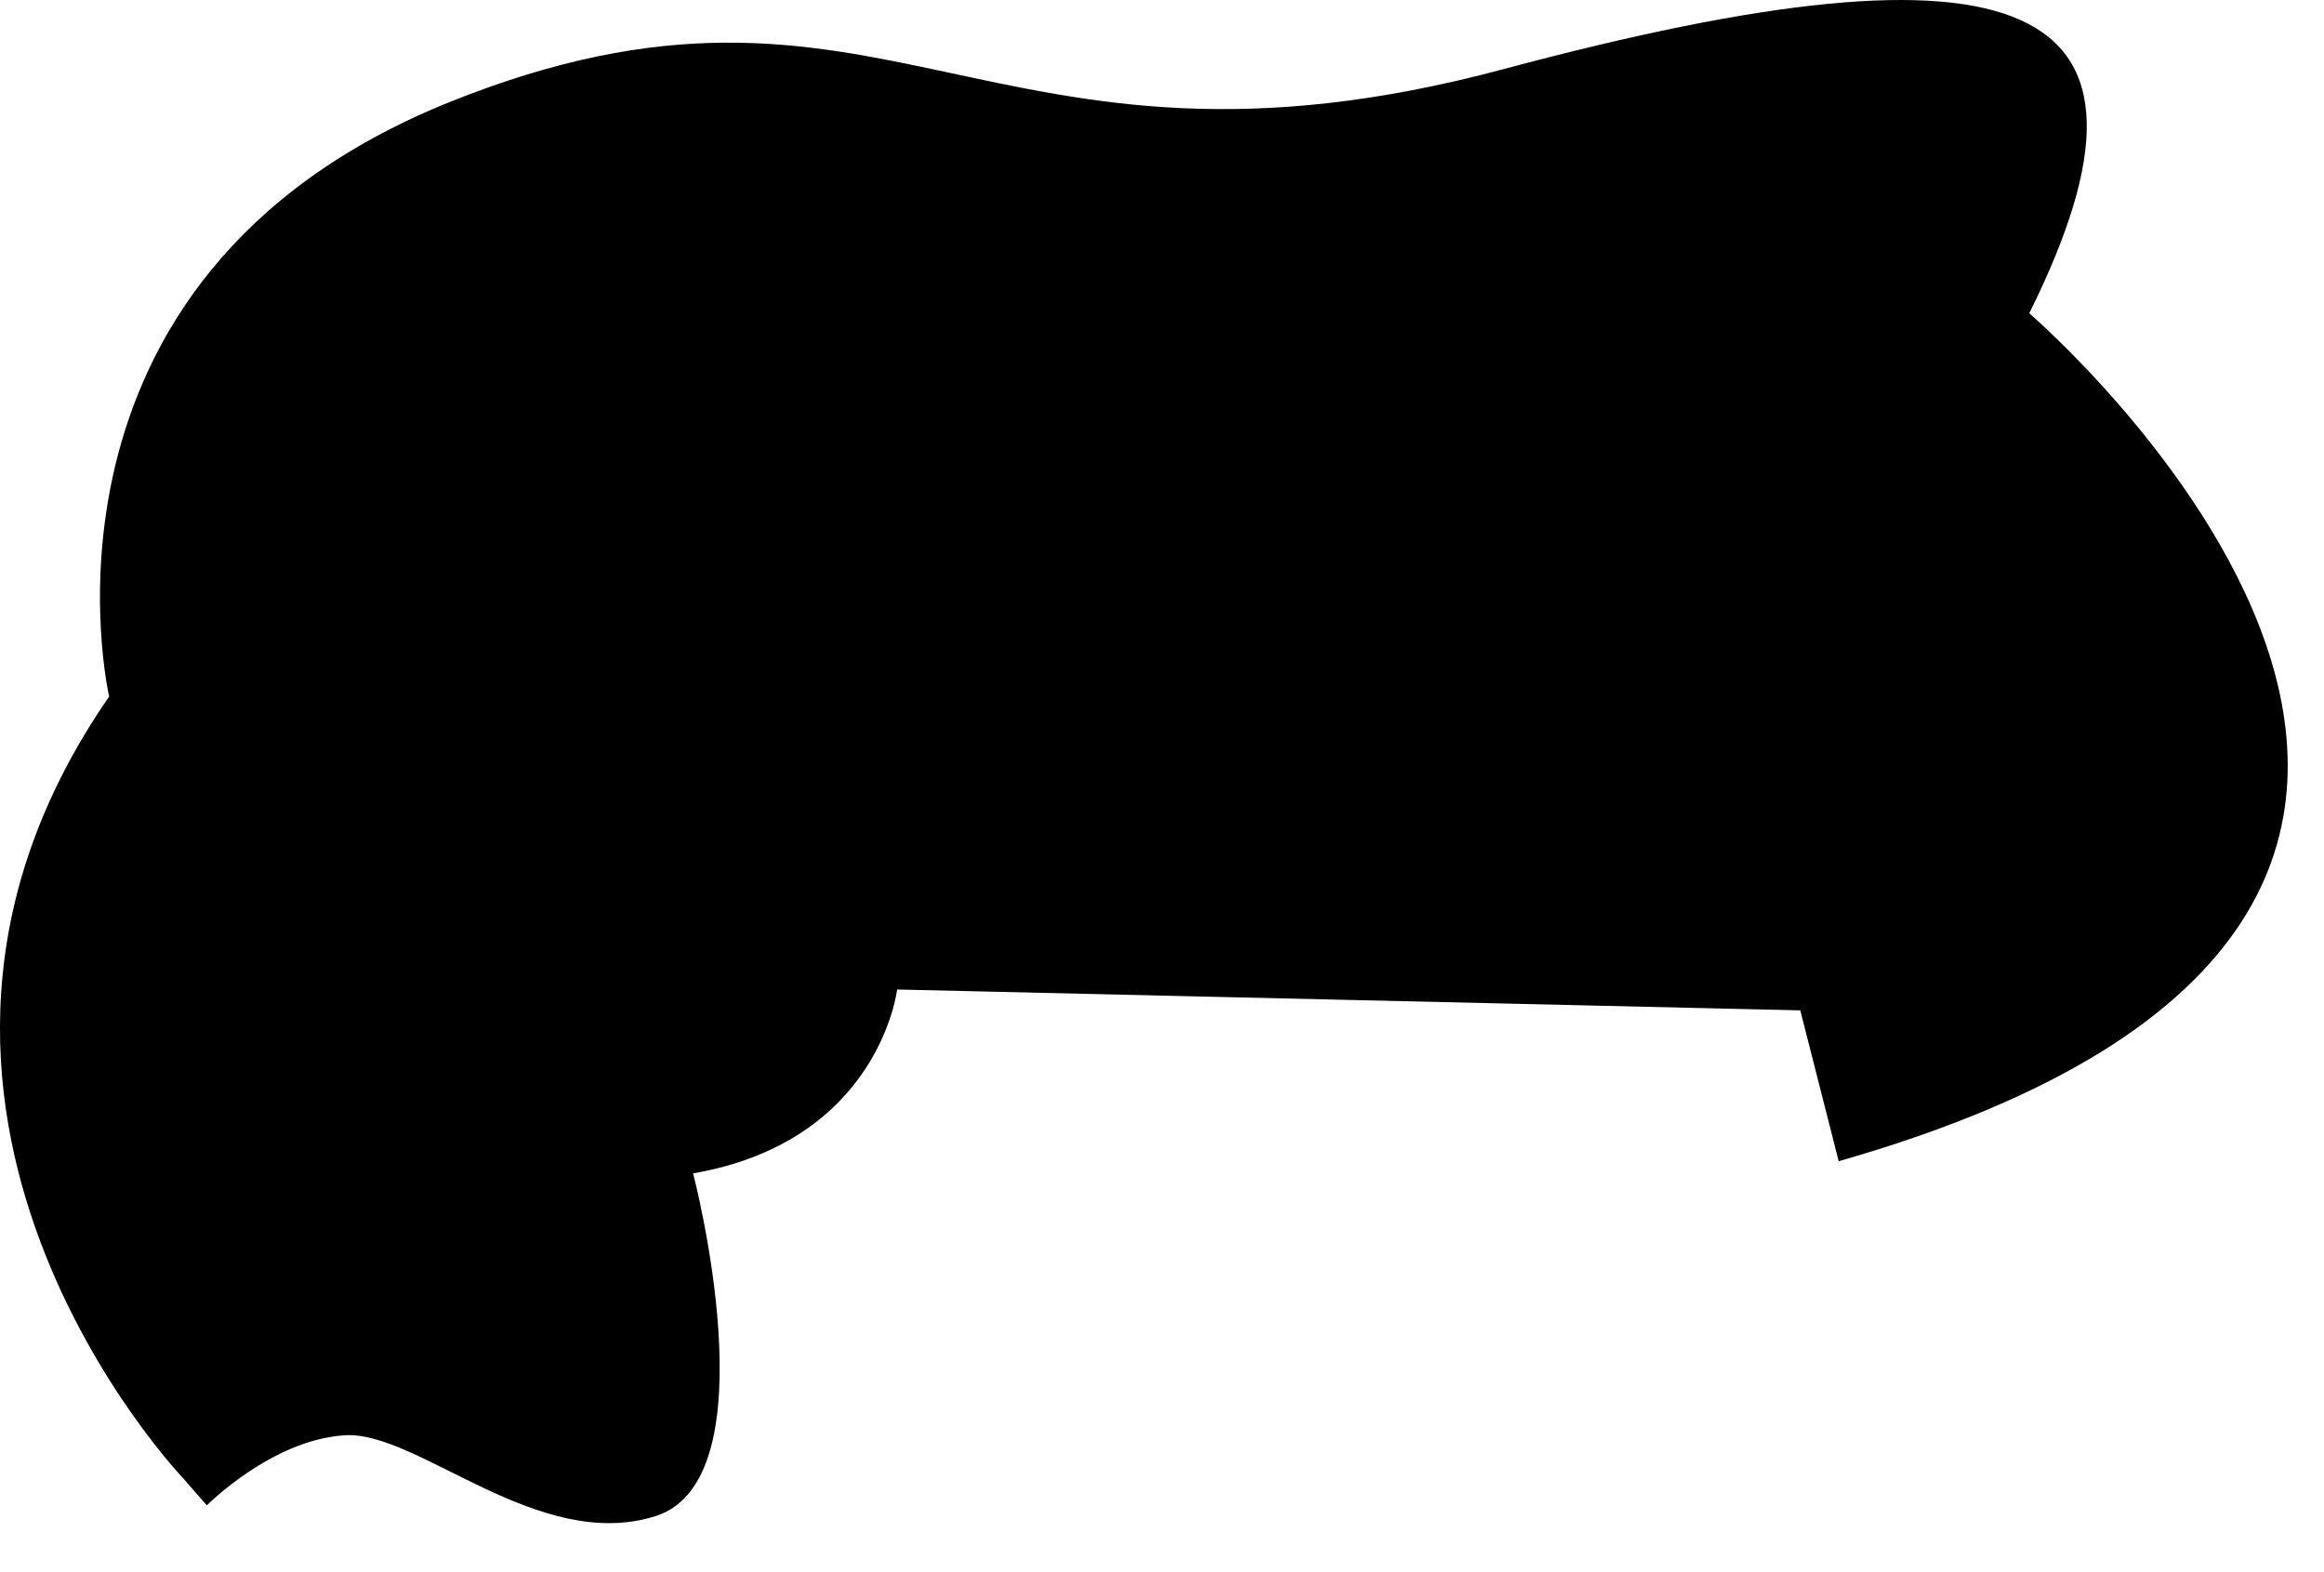 <?xml version="1.0" encoding="utf-8"?>
<svg xmlns="http://www.w3.org/2000/svg" fill="none" height="100%" overflow="visible" preserveAspectRatio="none" style="display: block;" viewBox="0 0 34 23" width="100%">
<path clip-rule="evenodd" d="M2.691 21.639C2.691 21.639 -2.551 16.18 1.597 10.19C1.597 10.19 0.178 4.081 6.563 1.499C12.948 -1.072 14.426 3.046 22.013 1.007C29.6 -1.023 31.994 -0.058 29.688 4.583C29.688 4.583 39.827 13.293 26.9 16.988L26.338 14.781L13.125 14.476C13.125 14.476 12.869 16.693 10.14 17.166C10.14 17.166 11.312 21.639 9.588 22.181C7.864 22.723 6.1 20.919 5.036 20.998C3.972 21.067 3.026 22.023 3.026 22.023L2.691 21.639Z" fill="black" fill-rule="evenodd" id="Vector"/>
</svg>